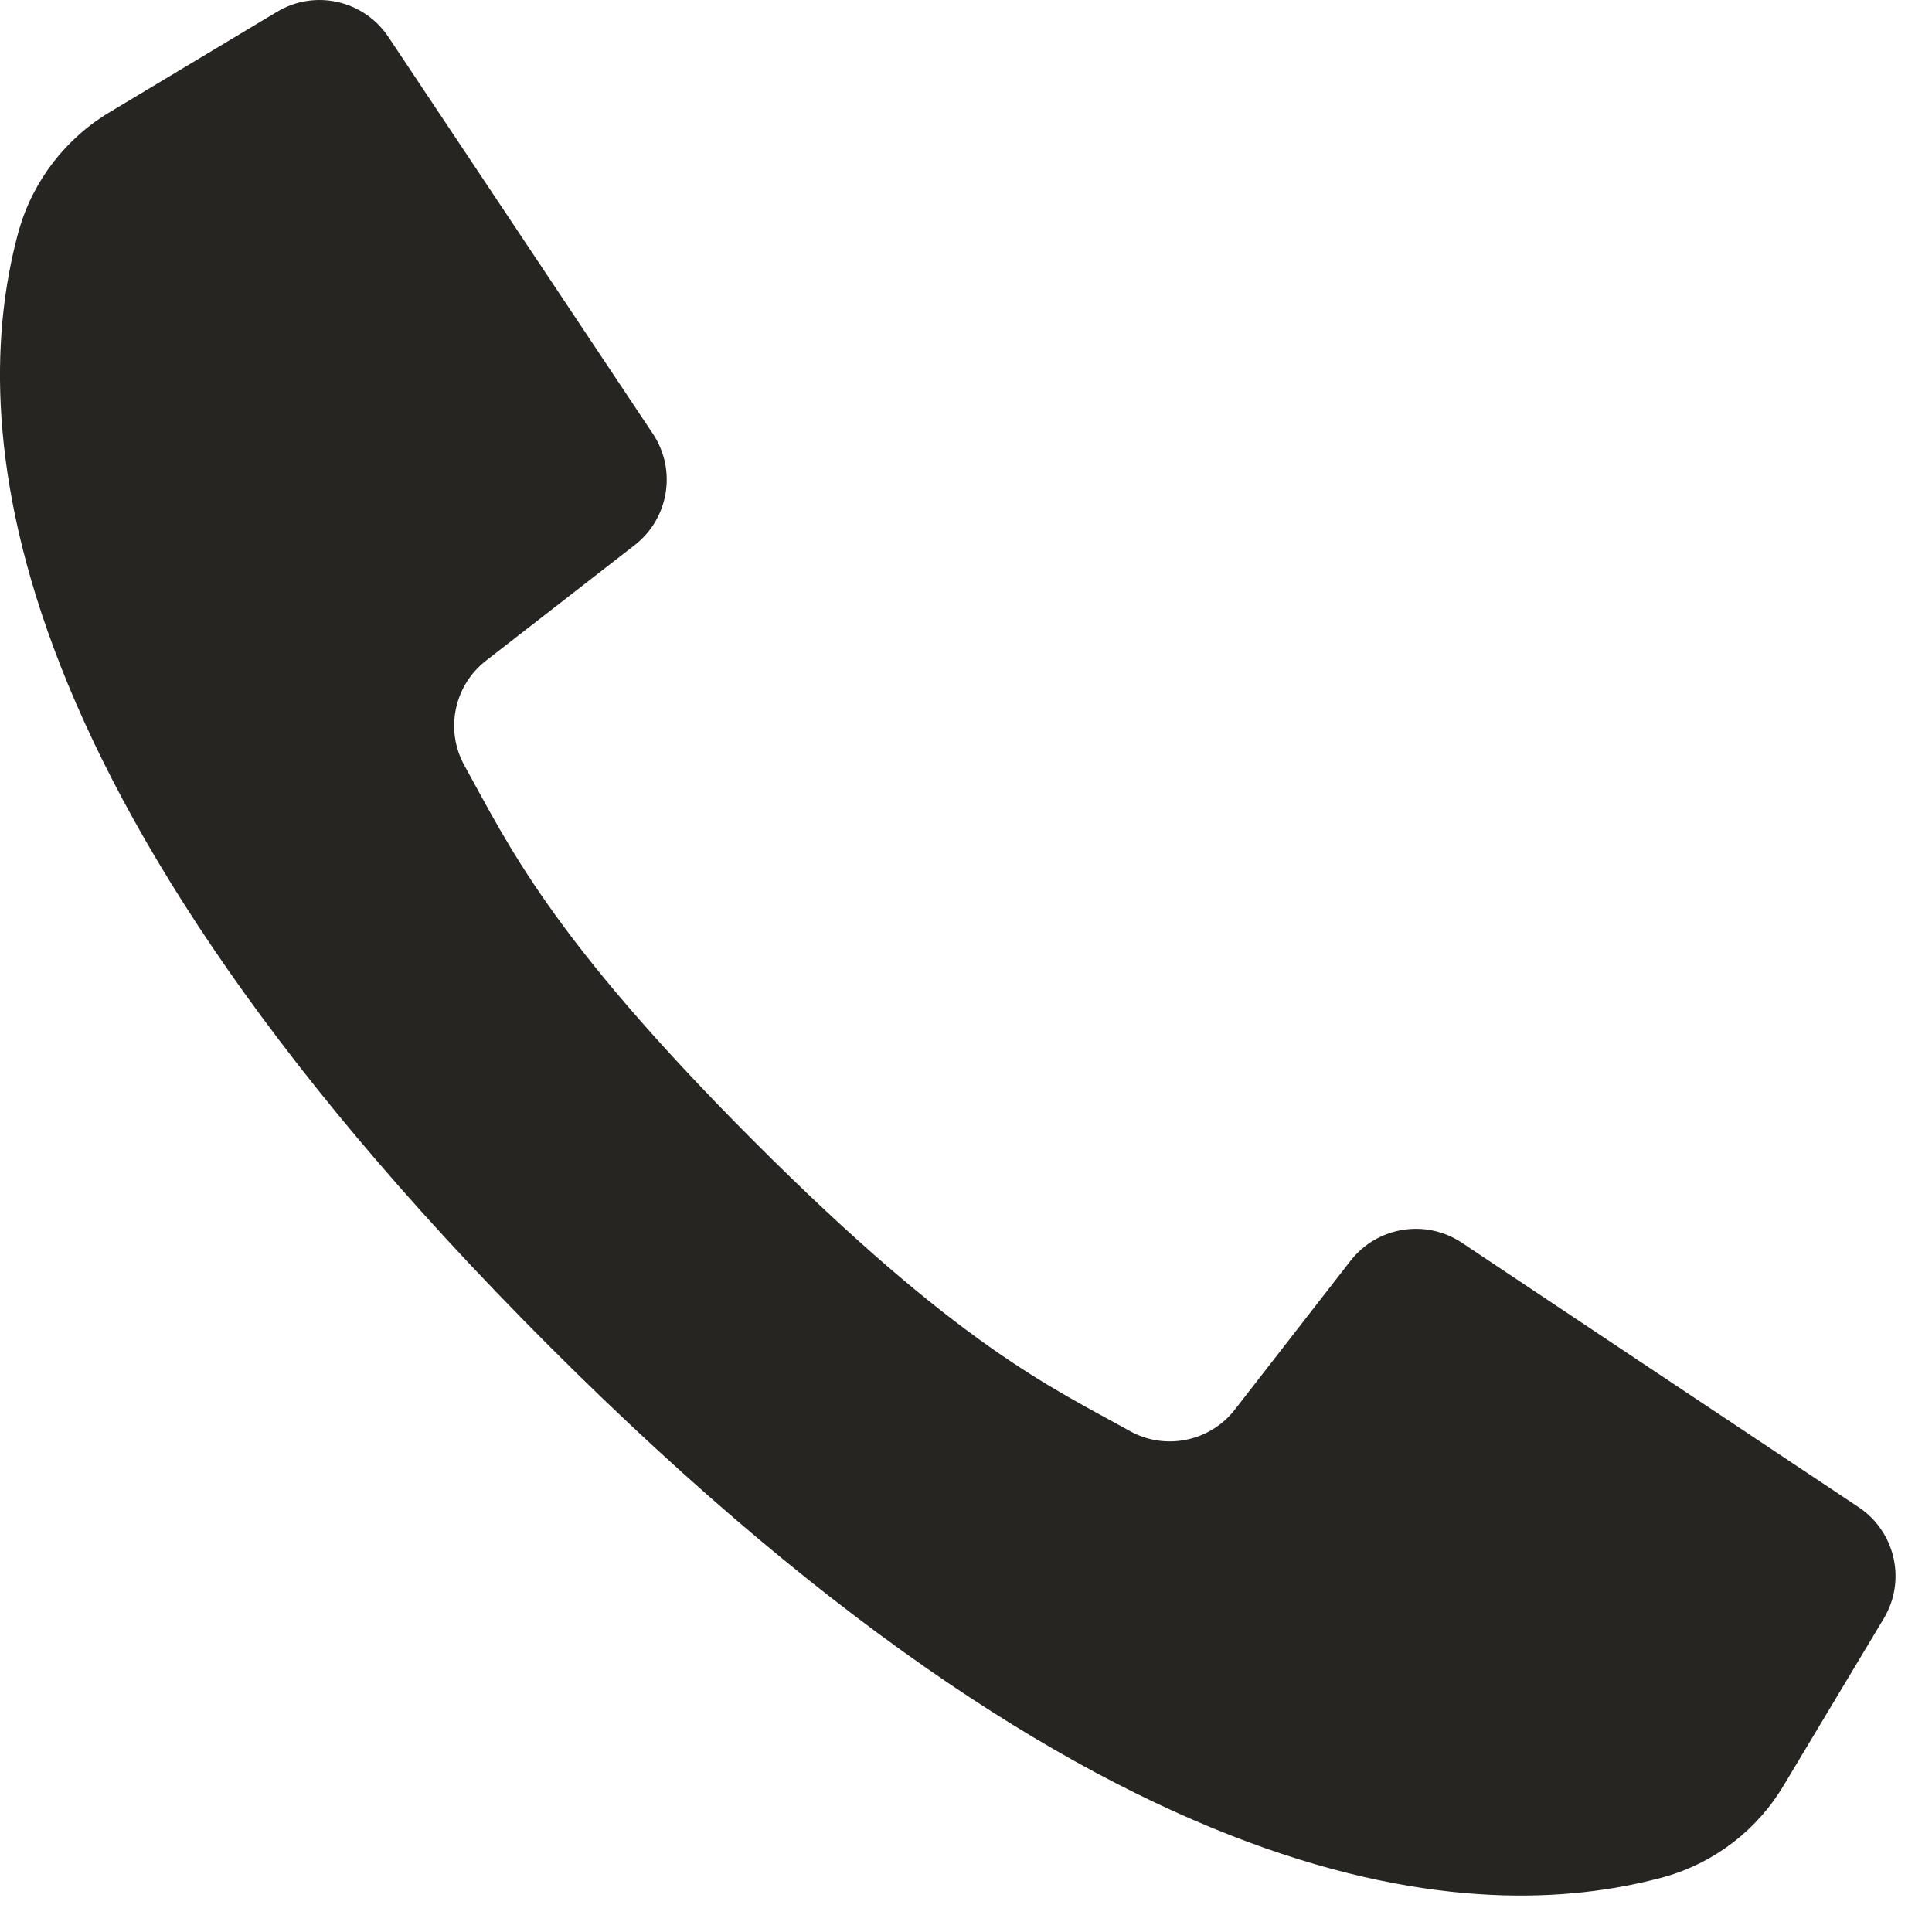 <?xml version="1.0" encoding="UTF-8"?> <svg xmlns="http://www.w3.org/2000/svg" width="15" height="15" viewBox="0 0 15 15" fill="none"><path d="M14.431 11.702L12.799 10.615L11.349 9.648C11.069 9.462 10.693 9.523 10.486 9.788L9.589 10.942C9.396 11.192 9.049 11.264 8.773 11.111C8.164 10.772 7.444 10.453 5.855 8.862C4.266 7.271 3.945 6.553 3.606 5.944C3.453 5.668 3.525 5.321 3.775 5.128L4.929 4.231C5.194 4.024 5.255 3.648 5.069 3.368L4.132 1.962L3.015 0.286C2.824 0.001 2.444 -0.085 2.15 0.092L0.861 0.865C0.513 1.07 0.257 1.401 0.146 1.79C-0.207 3.075 -0.278 5.91 4.265 10.452C8.808 14.995 11.642 14.924 12.927 14.571C13.316 14.46 13.647 14.204 13.852 13.856L14.625 12.567C14.802 12.273 14.716 11.893 14.431 11.702Z" fill="#272522"></path></svg> 